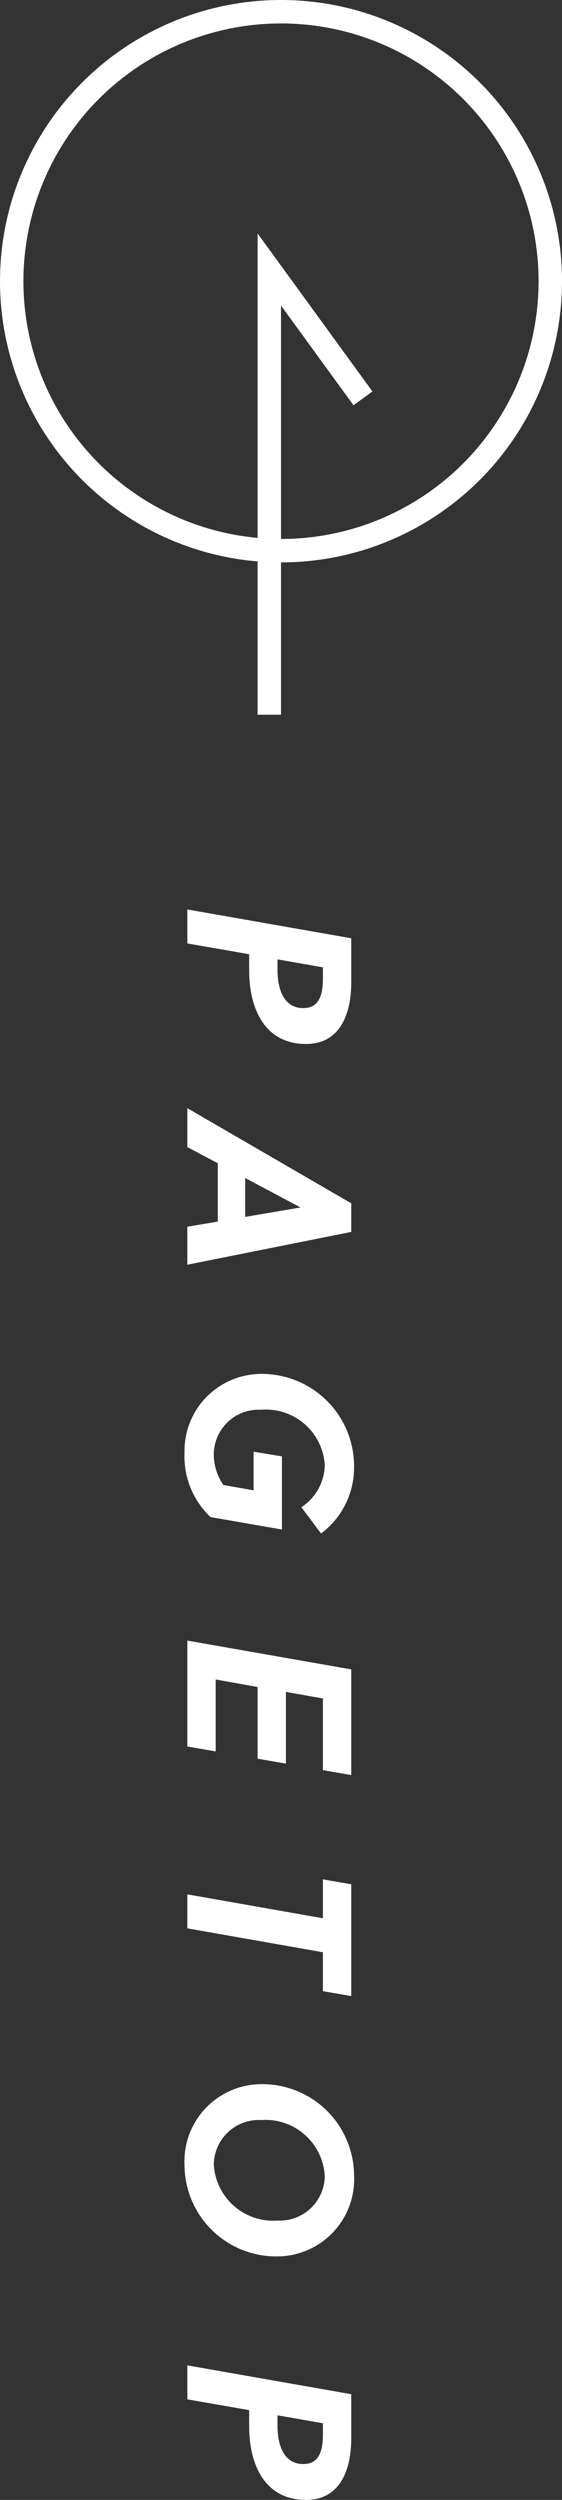 <svg xmlns="http://www.w3.org/2000/svg" width="24" height="106.68" viewBox="0 0 24 106.68">
  <rect x="0" y="0" width="24" height="106.68" fill="#333333" stroke="none"/>
  <g id="pagetop" transform="translate(-1236 -785)">
    <g id="楕円形_469" data-name="楕円形 469" transform="translate(1236 785)" fill="none" stroke="#fff" stroke-width="1">
      <circle cx="12" cy="12" r="12" stroke="none"/>
      <circle cx="12" cy="12" r="11.5" fill="none"/>
    </g>
    <path id="パス_1403" data-name="パス 1403" d="M1.54-7,.31,0H1.76l.46-2.64H2.9c1.61,0,3.15-.64,3.15-2.43C6.05-6.57,4.69-7,3.42-7ZM2.78-5.79h.5c.66,0,1.24.16,1.24.83,0,.9-.91,1.11-1.64,1.11H2.44ZM15.47,0l-1.4-7H12.85L8.79,0h1.66l.69-1.3h2.49L13.85,0ZM13.02-4.82h.01l.4,2.35H11.77ZM24.87-1.54a2.286,2.286,0,0,1-1.34.41,1.916,1.916,0,0,1-1.87-2.02,2.517,2.517,0,0,1,2.38-2.72,2.213,2.213,0,0,1,1.78,1l1.12-.84a3.509,3.509,0,0,0-2.82-1.41,3.94,3.94,0,0,0-3.99,3.97A3.283,3.283,0,0,0,23.49.12,3.577,3.577,0,0,0,26.24-.99l.53-3.05H23.65l-.2,1.21H25.1ZM36.03,0l.21-1.21H33.17L33.49-3h3.06l.21-1.21H33.7l.28-1.58h3.06L37.25-7H32.74L31.51,0Zm7.76,0,1.02-5.79h1.66L46.68-7H41.91L41.7-5.79h1.66L42.34,0ZM53.9.12a3.915,3.915,0,0,0,3.89-3.96,3.294,3.294,0,0,0-3.46-3.28,3.917,3.917,0,0,0-3.89,3.97A3.292,3.292,0,0,0,53.9.12Zm2.36-3.97a2.538,2.538,0,0,1-2.4,2.72,1.925,1.925,0,0,1-1.89-2.02,2.538,2.538,0,0,1,2.4-2.72A1.925,1.925,0,0,1,56.26-3.85ZM63.67-7,62.44,0h1.45l.46-2.64h.68c1.61,0,3.15-.64,3.15-2.43,0-1.5-1.36-1.93-2.63-1.93Zm1.24,1.21h.5c.66,0,1.24.16,1.24.83,0,.9-.91,1.11-1.64,1.11h-.44Z" transform="translate(1244 823.5) rotate(90)" fill="#fff" opacity="0.998"/>
    <path id="パス_1303" data-name="パス 1303" d="M10,0H29L23.5,4" transform="translate(1247.5 825.5) rotate(-90)" fill="none" stroke="#fff" stroke-width="1"/>
  </g>
</svg>
